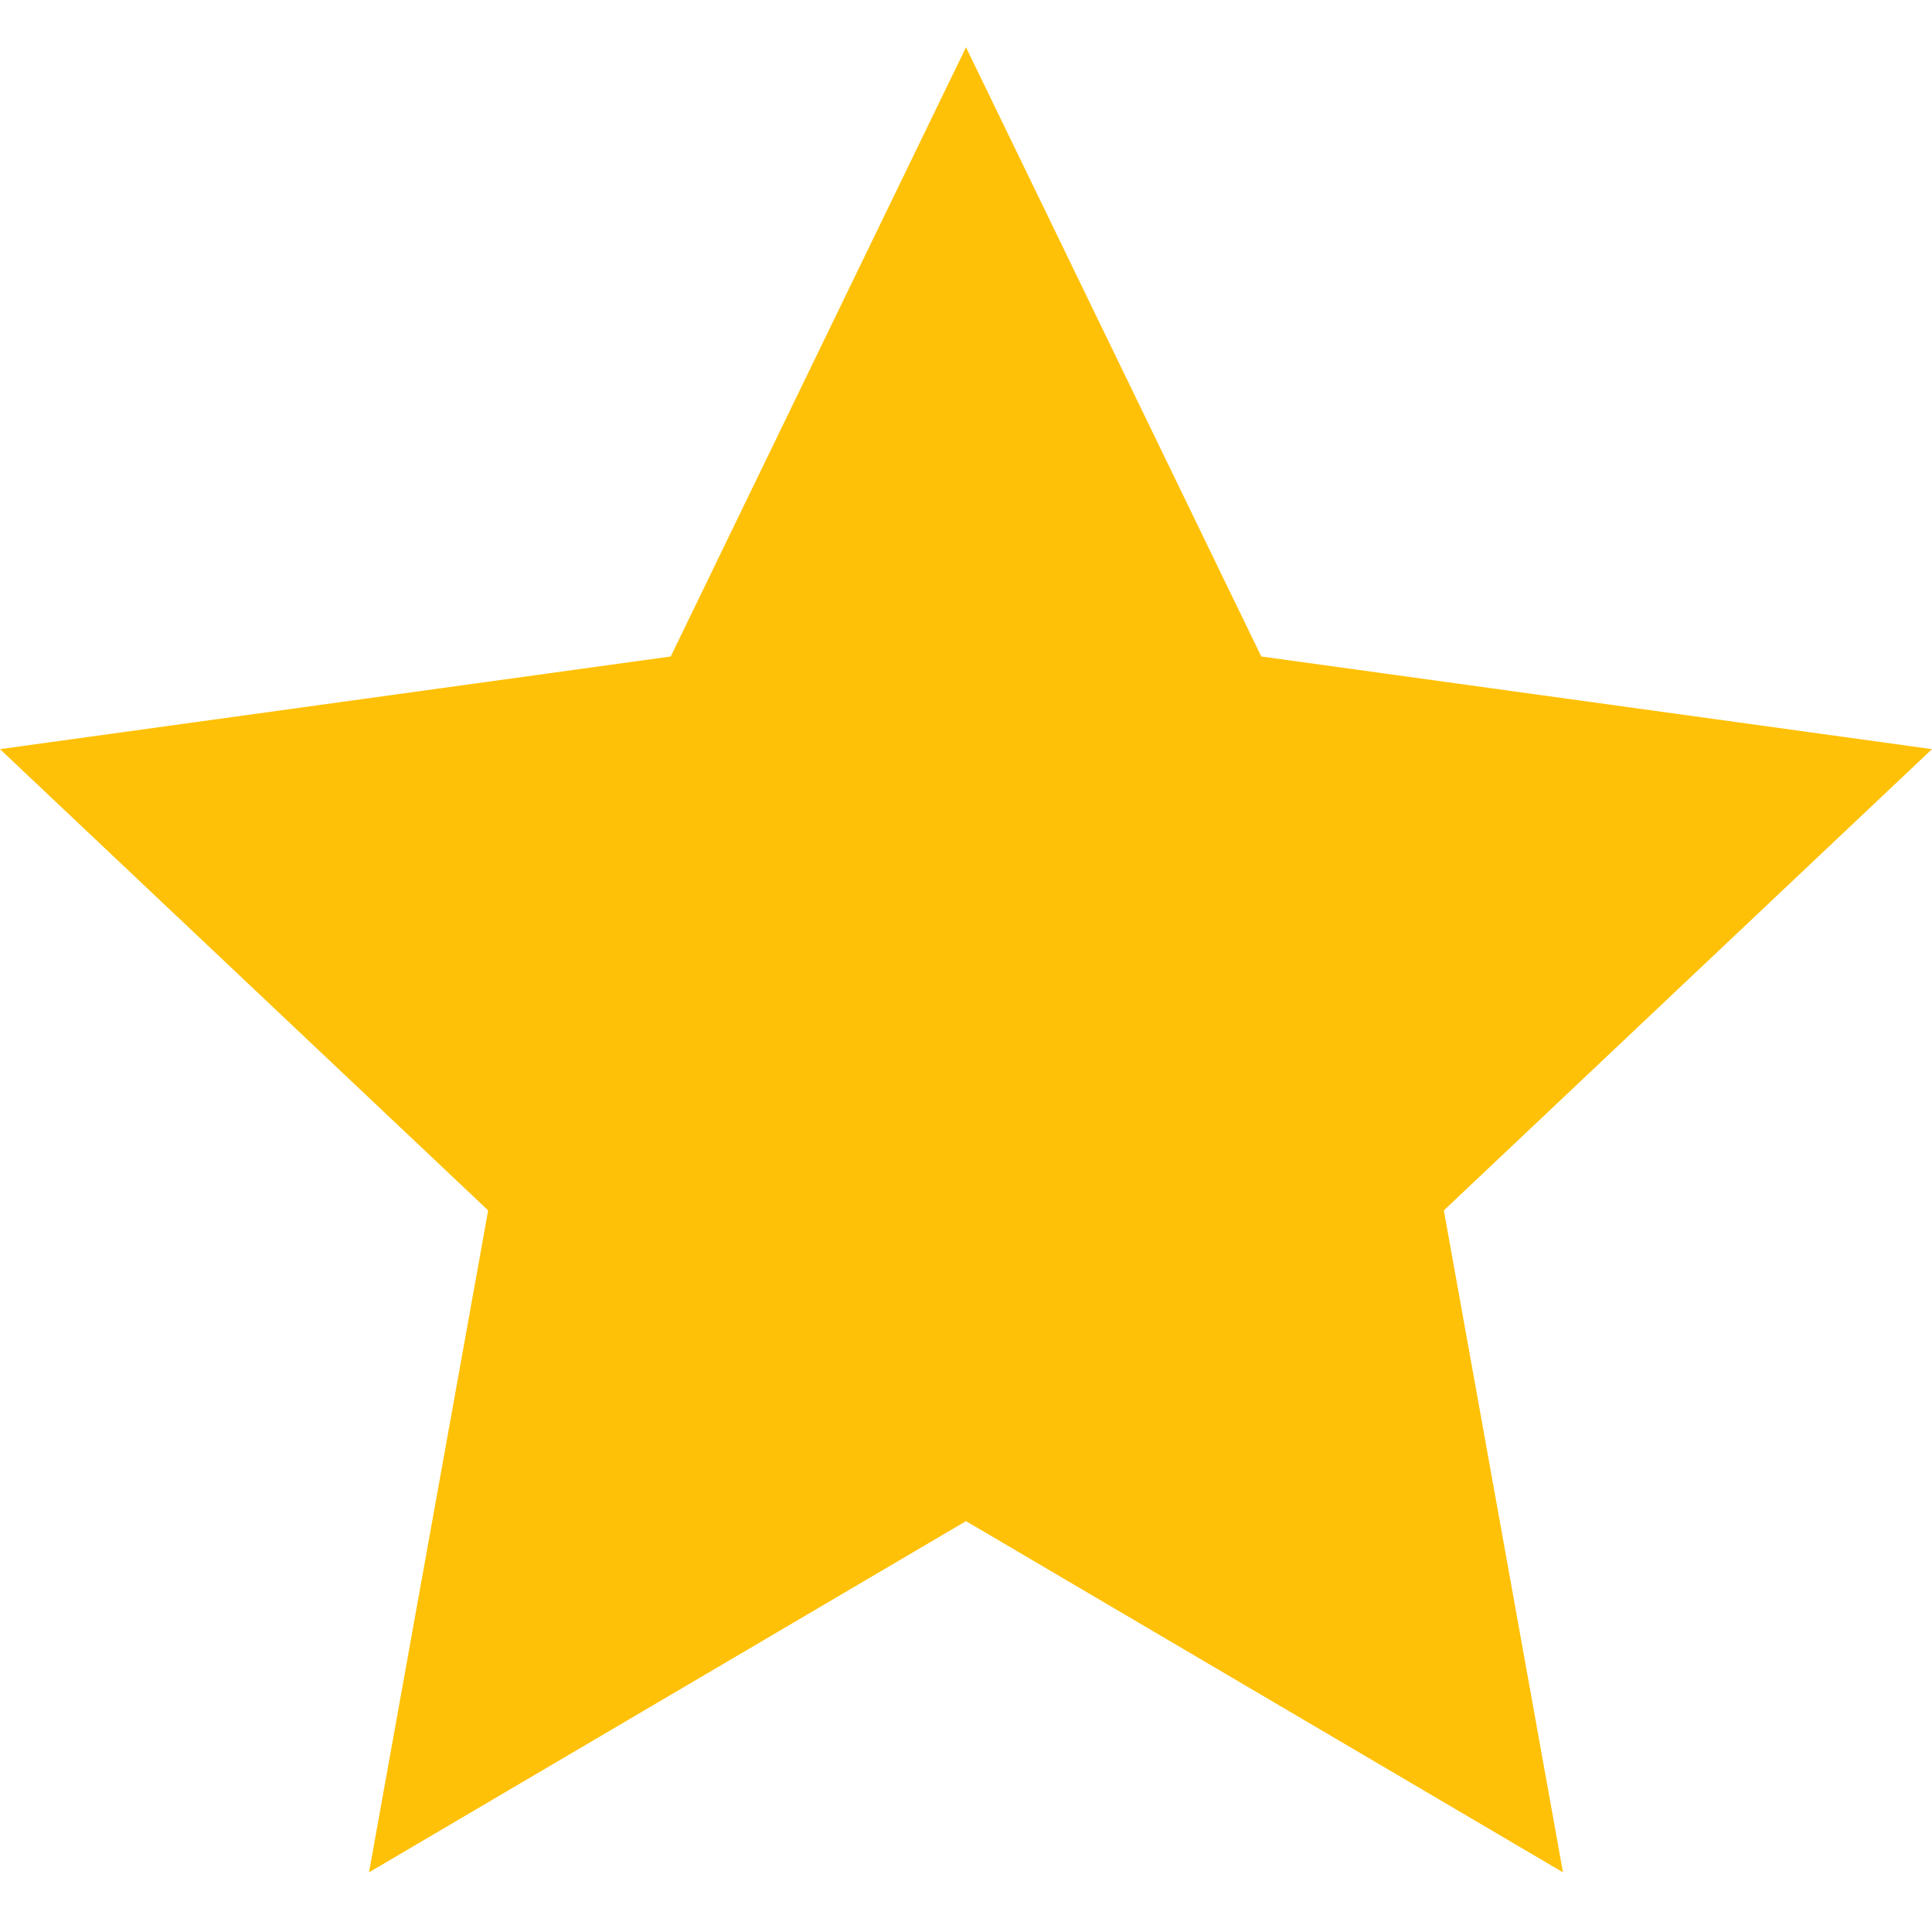 <svg width="20" height="20" viewBox="0 0 24 24" fill="#FFC107" xmlns="http://www.w3.org/2000/svg">
<path d="M12 .587l3.668 7.568 8.332 1.151-6.064 5.73 1.48 8.223L12 18.896l-7.416 4.363 1.48-8.223L0 9.306l8.332-1.151z"/>
</svg>
